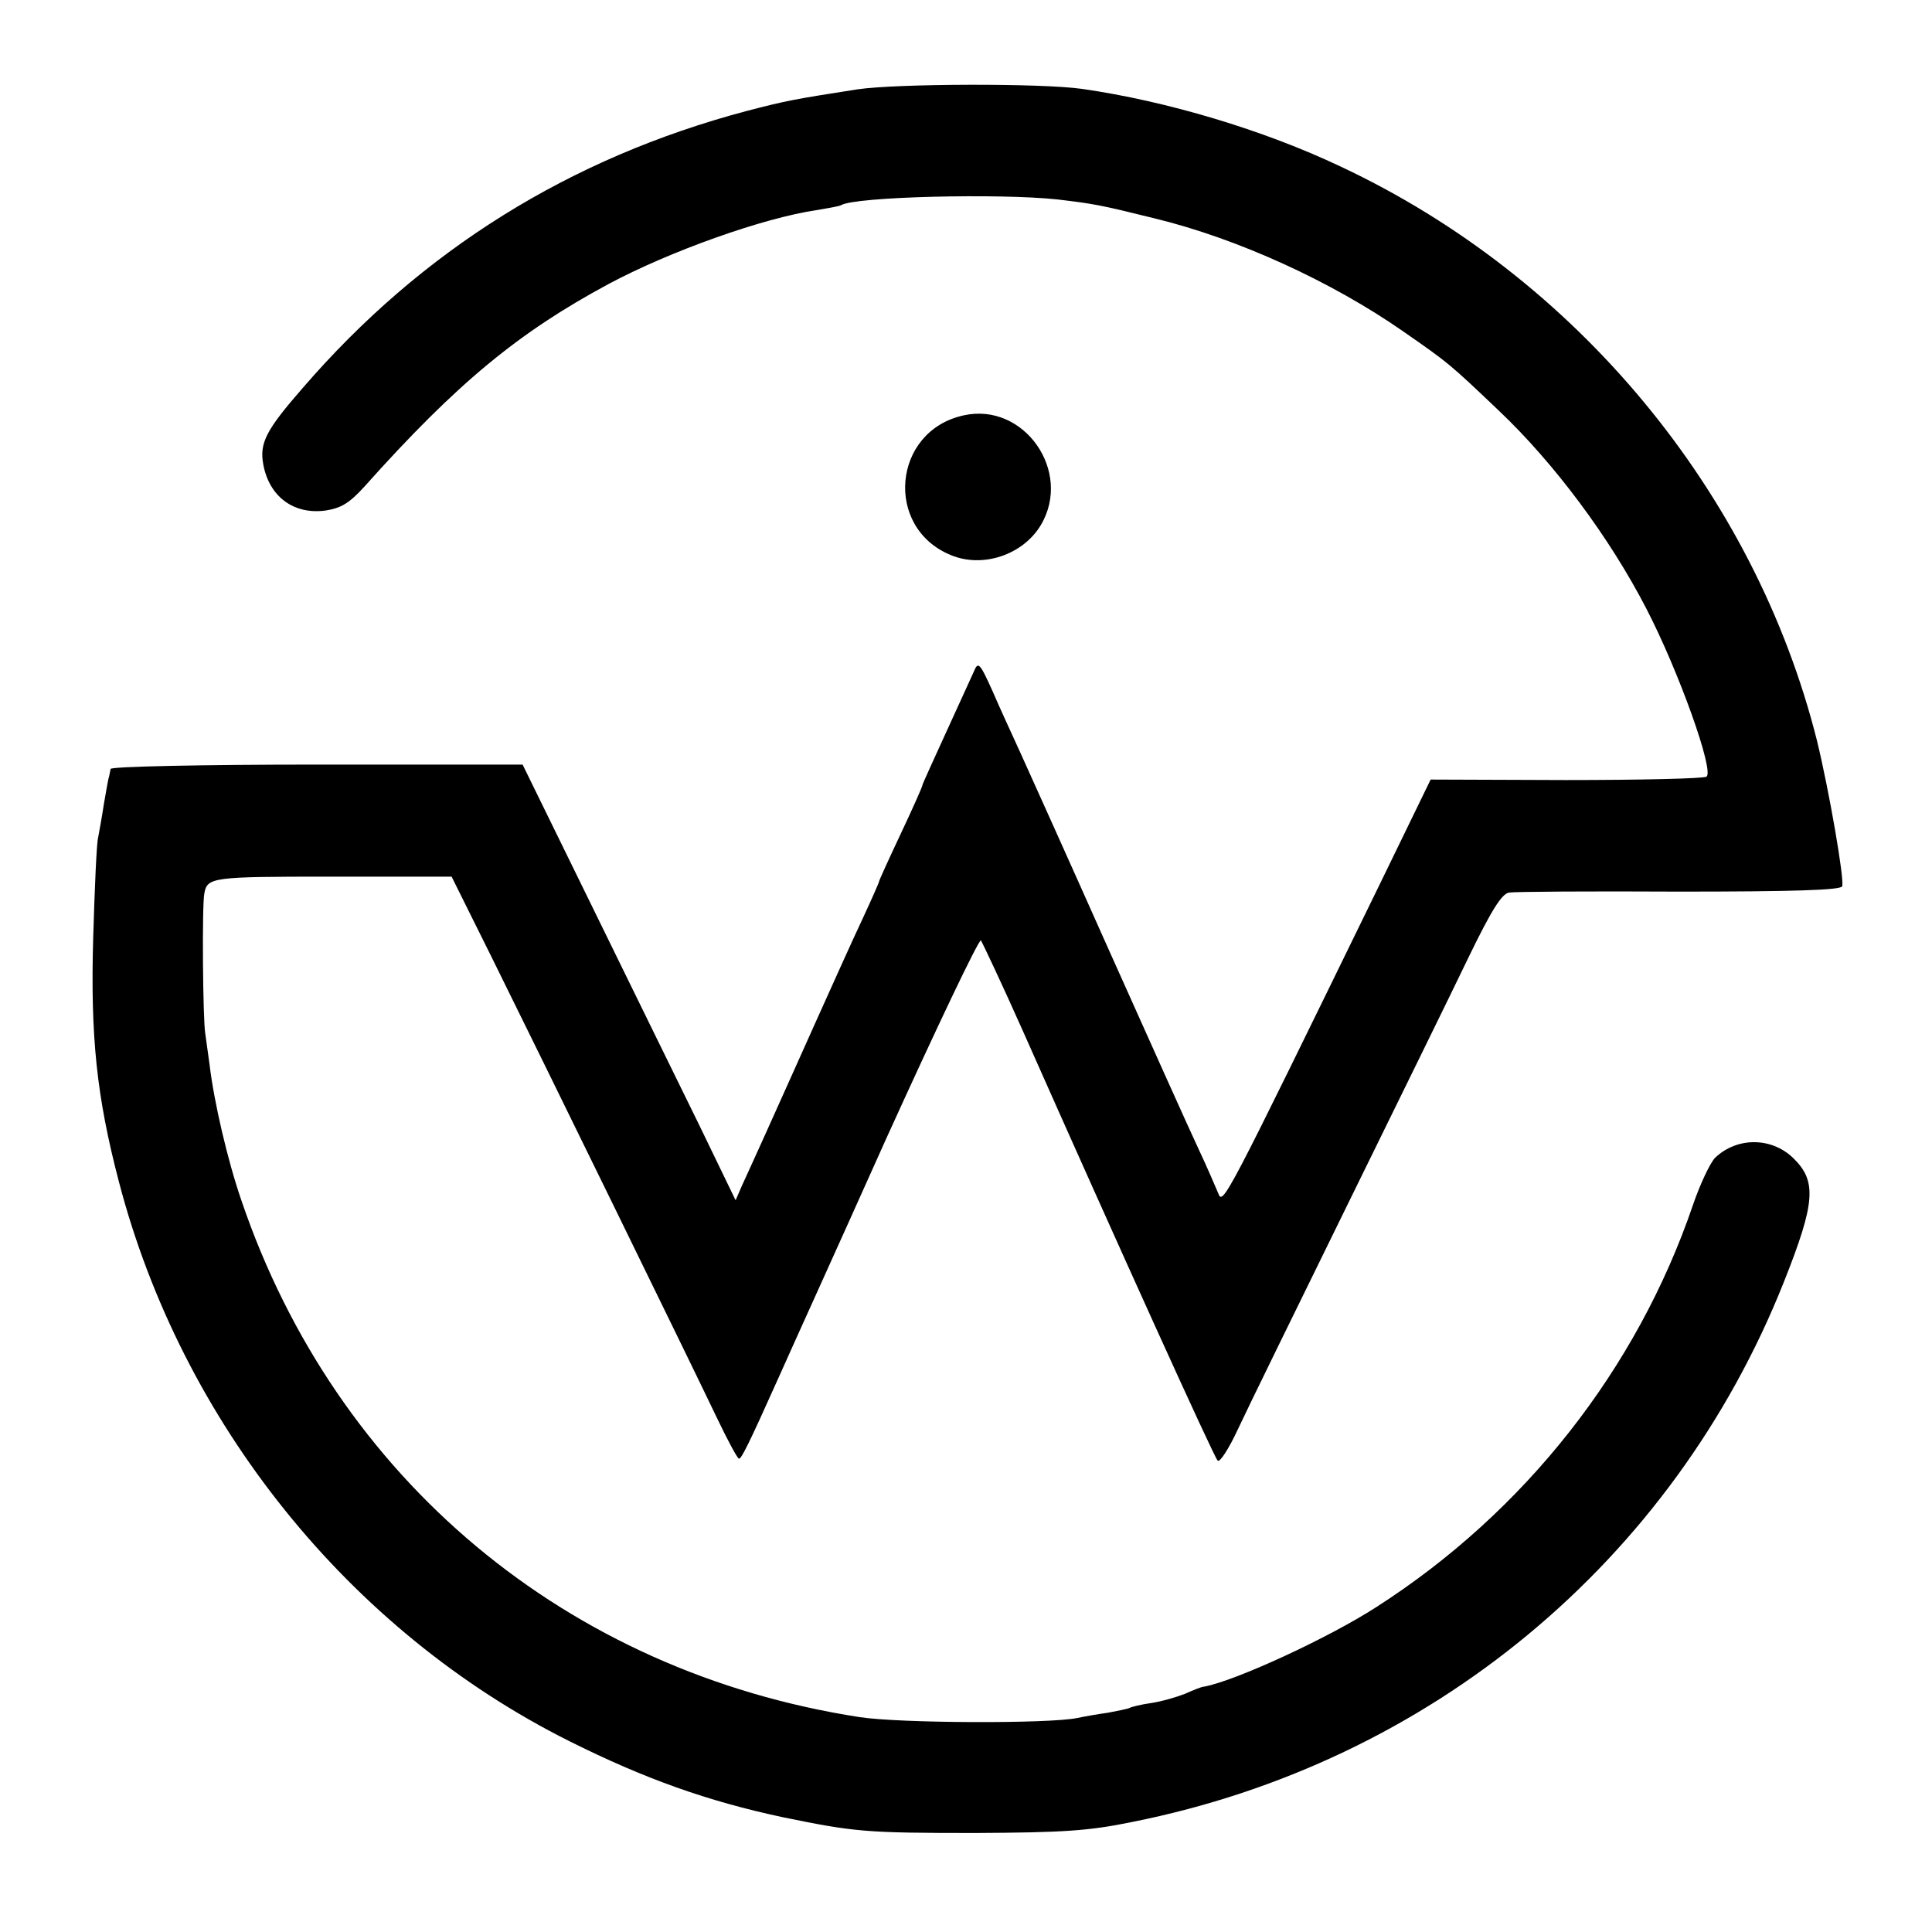 <?xml version="1.0" standalone="no"?>
<!DOCTYPE svg PUBLIC "-//W3C//DTD SVG 20010904//EN"
 "http://www.w3.org/TR/2001/REC-SVG-20010904/DTD/svg10.dtd">
<svg version="1.0" xmlns="http://www.w3.org/2000/svg"
 width="400pt" height="400pt" viewBox="0 0 400 400"
 preserveAspectRatio="xMidYMid meet">
<g transform="translate(0,400) scale(0.1,-0.1)"
fill="#000000" stroke="none">
<path d="M1775 3815 c-128 -20 -146 -23 -230 -45 -365 -97 -672 -288 -918
-573 -76 -87 -90 -114 -82 -158 12 -67 63 -105 129 -96 32 5 49 15 80 49 192
215 320 320 506 420 127 68 321 137 431 153 24 4 46 8 50 10 28 18 330 25 449
12 75 -9 87 -11 200 -39 173 -42 367 -131 515 -234 95 -66 96 -67 198 -164
116 -110 230 -264 305 -409 68 -131 142 -339 125 -349 -6 -4 -137 -7 -291 -7
l-280 1 -105 -216 c-325 -666 -325 -666 -335 -640 -6 14 -23 54 -40 90 -17 36
-101 223 -187 415 -86 193 -169 377 -184 410 -15 33 -41 89 -56 124 -27 60
-30 62 -39 40 -6 -13 -32 -70 -58 -127 -26 -57 -48 -105 -48 -107 0 -3 -20
-48 -45 -101 -25 -53 -45 -97 -45 -99 0 -2 -15 -36 -34 -77 -19 -40 -63 -138
-99 -218 -36 -80 -81 -181 -101 -225 -20 -44 -42 -93 -50 -110 l-13 -30 -75
155 c-42 85 -141 288 -221 451 l-145 296 -426 0 c-234 0 -427 -4 -427 -9 -1
-4 -2 -11 -3 -15 -2 -5 -6 -30 -11 -58 -4 -27 -10 -59 -12 -70 -3 -11 -7 -103
-10 -205 -6 -206 7 -330 53 -506 130 -499 477 -931 933 -1159 156 -78 286
-124 440 -157 151 -31 173 -33 401 -33 180 1 233 4 325 23 616 123 1118 539
1348 1117 66 166 69 210 19 258 -45 43 -116 43 -161 0 -10 -10 -31 -54 -46
-98 -116 -340 -348 -635 -655 -832 -99 -64 -292 -153 -357 -165 -5 0 -22 -7
-40 -15 -18 -7 -49 -16 -70 -19 -21 -3 -41 -8 -44 -10 -4 -2 -24 -6 -45 -10
-22 -3 -50 -8 -64 -11 -58 -12 -368 -11 -451 2 -606 94 -1083 493 -1279 1069
-29 84 -57 205 -66 281 -3 22 -7 51 -9 65 -5 27 -7 265 -2 290 6 34 16 35 264
35 l248 0 82 -165 c105 -212 417 -850 468 -957 22 -46 42 -83 45 -83 5 0 18
25 83 170 18 41 119 263 222 493 104 229 192 414 196 410 3 -5 43 -89 87 -188
197 -444 395 -881 403 -889 4 -5 23 24 42 65 19 41 120 247 224 459 104 212
218 444 253 517 48 99 69 132 84 135 12 2 170 3 353 2 231 0 334 3 337 11 5
14 -27 198 -52 301 -129 514 -498 960 -986 1189 -160 76 -361 136 -536 161
-85 12 -384 11 -465 -1z"/>
<path d="M1995 3140 c-147 -32 -165 -232 -27 -289 66 -28 150 0 187 62 66 111
-35 255 -160 227z"/>
</g>
</svg>
